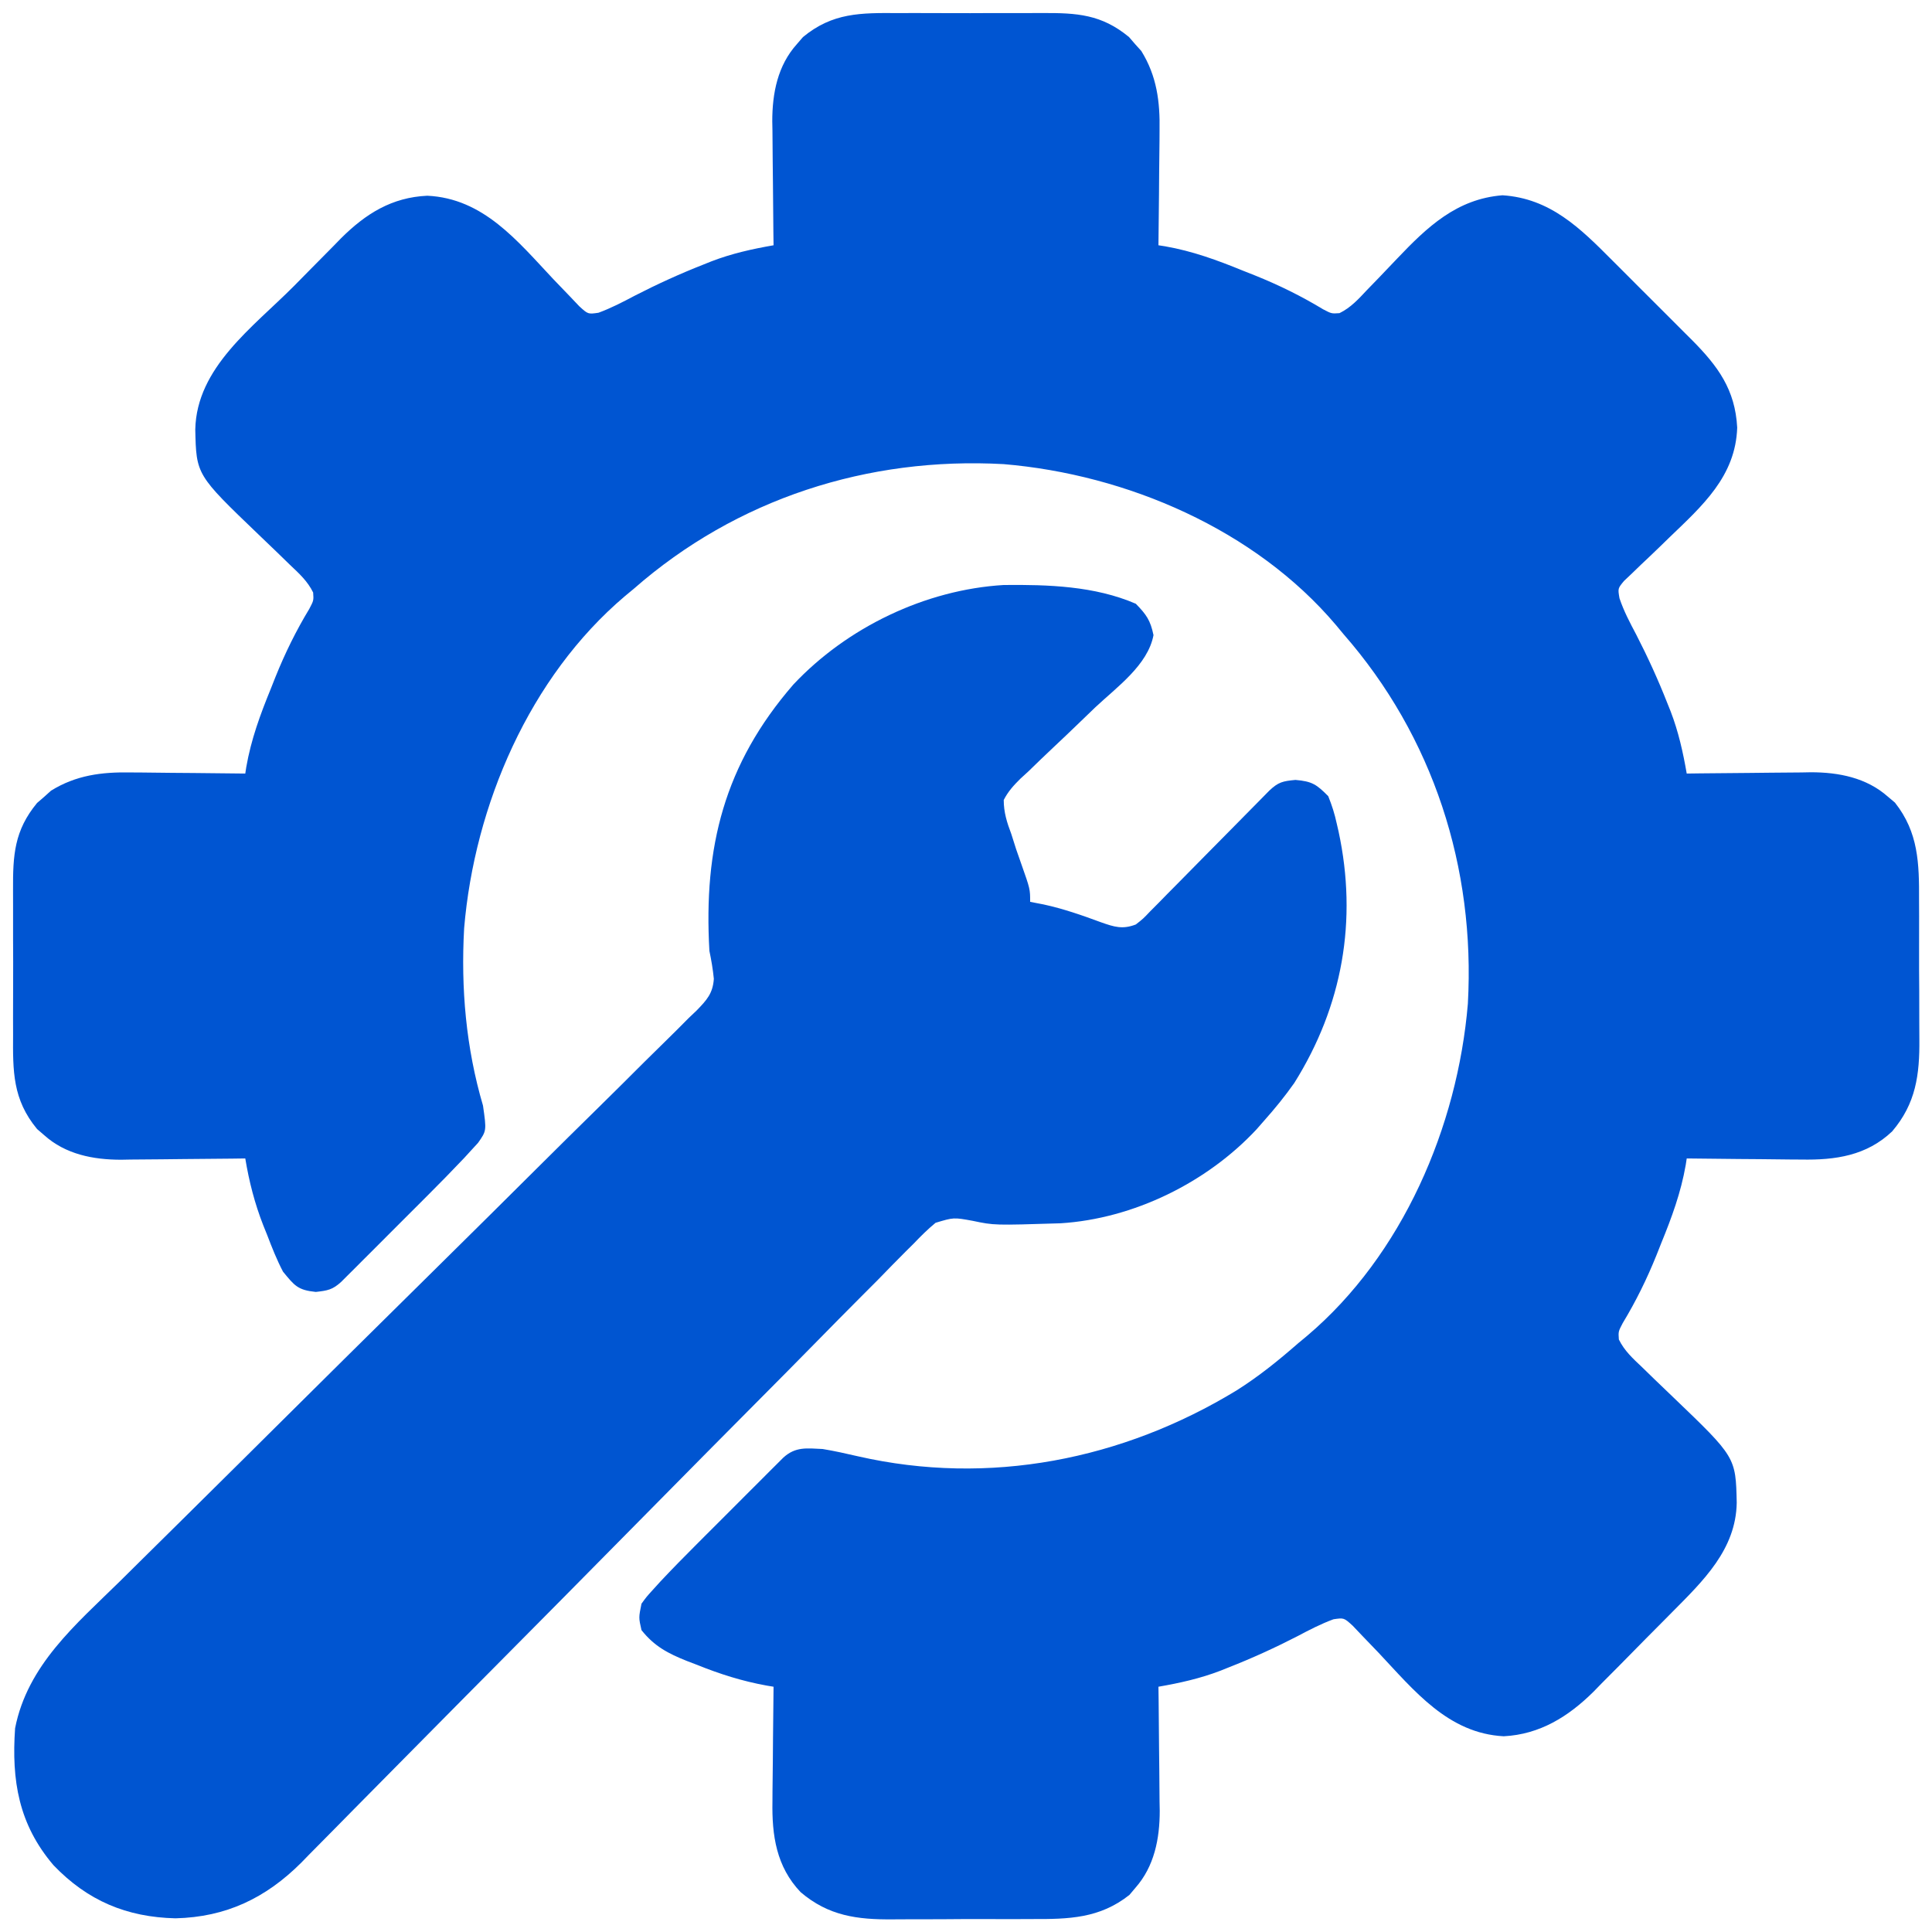 <svg xmlns="http://www.w3.org/2000/svg" width="512" height="512"><path d="M0 0 C1.449 -0.003 2.898 -0.007 4.347 -0.012 C7.373 -0.017 10.399 -0.009 13.425 0.01 C17.285 0.033 21.144 0.019 25.004 -0.005 C27.993 -0.019 30.982 -0.014 33.971 -0.004 C35.393 -0.001 36.816 -0.005 38.238 -0.014 C47.462 -0.061 53.969 0.322 61.27 6.355 C61.799 6.97 62.329 7.585 62.875 8.219 C63.418 8.821 63.96 9.423 64.52 10.043 C68.639 16.687 69.499 23.486 69.355 31.16 C69.351 32.035 69.347 32.91 69.343 33.812 C69.326 36.573 69.288 39.333 69.25 42.094 C69.235 43.98 69.221 45.866 69.209 47.752 C69.176 52.345 69.124 56.938 69.062 61.531 C69.64 61.621 70.218 61.71 70.813 61.802 C78.107 63.078 84.662 65.484 91.5 68.281 C93.083 68.908 93.083 68.908 94.697 69.547 C101.013 72.096 106.877 74.973 112.707 78.501 C114.936 79.666 114.936 79.666 117.042 79.518 C120.046 78.051 122.096 75.763 124.352 73.359 C125.386 72.291 126.422 71.224 127.457 70.156 C129.068 68.478 130.674 66.796 132.274 65.107 C140.288 56.684 148.11 49.233 160.25 48.281 C172.892 49.11 180.814 56.969 189.359 65.562 C190.115 66.317 190.871 67.071 191.65 67.848 C193.236 69.432 194.819 71.019 196.4 72.608 C198.813 75.031 201.236 77.444 203.66 79.855 C205.206 81.403 206.752 82.951 208.297 84.5 C209.017 85.216 209.737 85.932 210.478 86.669 C217.314 93.569 221.904 99.748 222.438 109.844 C222.021 122.782 213.165 130.592 204.438 138.988 C203.617 139.786 202.797 140.584 201.952 141.406 C200.288 143.019 198.611 144.617 196.919 146.199 C196.149 146.944 195.379 147.689 194.586 148.457 C193.884 149.121 193.182 149.786 192.458 150.47 C190.795 152.469 190.795 152.469 191.242 155.076 C192.378 158.475 194.013 161.564 195.688 164.719 C198.747 170.67 201.489 176.678 203.938 182.906 C204.223 183.618 204.509 184.33 204.803 185.063 C206.874 190.449 208.075 195.853 209.062 201.531 C210.227 201.516 211.392 201.5 212.592 201.484 C216.947 201.429 221.302 201.395 225.658 201.366 C227.537 201.351 229.415 201.331 231.294 201.305 C234.007 201.268 236.72 201.251 239.434 201.238 C240.676 201.215 240.676 201.215 241.944 201.191 C249.334 201.189 256.696 202.621 262.375 207.656 C262.99 208.174 263.605 208.693 264.238 209.227 C270.481 217.113 270.674 225.326 270.629 235.059 C270.634 236.457 270.64 237.855 270.648 239.253 C270.658 242.17 270.654 245.087 270.639 248.005 C270.622 251.718 270.645 255.43 270.68 259.143 C270.703 262.026 270.701 264.91 270.693 267.793 C270.692 269.161 270.699 270.529 270.713 271.896 C270.8 281.358 269.801 288.97 263.505 296.359 C256.728 302.805 248.456 303.993 239.434 303.824 C238.558 303.82 237.683 303.816 236.782 303.811 C234.021 303.795 231.261 303.757 228.5 303.719 C226.614 303.704 224.728 303.69 222.842 303.678 C218.248 303.645 213.656 303.593 209.062 303.531 C208.973 304.109 208.884 304.686 208.792 305.281 C207.516 312.576 205.109 319.131 202.312 325.969 C201.686 327.551 201.686 327.551 201.047 329.166 C198.497 335.481 195.62 341.346 192.093 347.176 C190.927 349.405 190.927 349.405 191.076 351.509 C192.544 354.519 194.832 356.587 197.234 358.855 C198.302 359.895 199.37 360.935 200.438 361.975 C202.117 363.593 203.8 365.207 205.486 366.818 C222.052 382.701 222.052 382.701 222.312 394.781 C222.11 407.154 213.411 415.491 205.172 423.793 C204.427 424.547 203.683 425.3 202.915 426.077 C201.348 427.658 199.778 429.237 198.206 430.814 C195.821 433.21 193.455 435.625 191.09 438.041 C189.556 439.584 188.021 441.127 186.484 442.668 C185.789 443.383 185.094 444.097 184.378 444.834 C177.705 451.447 170.149 456.165 160.57 456.66 C145.834 455.903 136.829 444.548 127.4 434.526 C125.974 433.015 124.53 431.524 123.082 430.035 C122.237 429.146 121.393 428.258 120.523 427.342 C118.221 425.251 118.221 425.251 115.458 425.65 C112.116 426.879 109.013 428.49 105.875 430.156 C99.924 433.216 93.915 435.958 87.688 438.406 C86.976 438.692 86.264 438.978 85.531 439.272 C80.145 441.343 74.741 442.544 69.062 443.531 C69.078 444.696 69.094 445.86 69.11 447.06 C69.165 451.416 69.199 455.771 69.227 460.127 C69.242 462.005 69.263 463.884 69.289 465.762 C69.326 468.476 69.342 471.189 69.355 473.902 C69.379 475.145 69.379 475.145 69.402 476.413 C69.404 483.803 67.972 491.164 62.938 496.844 C62.16 497.766 62.16 497.766 61.367 498.707 C53.481 504.949 45.268 505.142 35.535 505.098 C34.137 505.103 32.739 505.109 31.341 505.116 C28.423 505.127 25.507 505.122 22.589 505.108 C18.876 505.09 15.164 505.114 11.451 505.149 C8.568 505.171 5.684 505.17 2.8 505.161 C1.433 505.161 0.065 505.167 -1.303 505.182 C-10.764 505.269 -18.377 504.27 -25.765 497.974 C-32.212 491.196 -33.399 482.925 -33.23 473.902 C-33.226 473.027 -33.222 472.152 -33.218 471.251 C-33.201 468.49 -33.163 465.729 -33.125 462.969 C-33.11 461.083 -33.096 459.197 -33.084 457.311 C-33.051 452.717 -32.999 448.124 -32.938 443.531 C-33.54 443.431 -34.142 443.331 -34.762 443.228 C-41.25 442.053 -47.145 440.184 -53.25 437.719 C-54.117 437.388 -54.984 437.057 -55.877 436.717 C-60.861 434.727 -64.515 432.842 -67.938 428.531 C-68.688 425.219 -68.688 425.219 -67.938 421.531 C-66.601 419.693 -66.601 419.693 -64.866 417.785 C-64.231 417.085 -63.596 416.385 -62.941 415.663 C-59.792 412.312 -56.581 409.032 -53.324 405.785 C-52.629 405.089 -51.933 404.392 -51.216 403.674 C-49.761 402.219 -48.305 400.764 -46.847 399.311 C-44.61 397.079 -42.378 394.841 -40.146 392.604 C-38.727 391.185 -37.307 389.766 -35.887 388.348 C-35.219 387.678 -34.551 387.008 -33.863 386.318 C-33.246 385.703 -32.628 385.089 -31.991 384.455 C-31.177 383.642 -31.177 383.642 -30.346 382.813 C-27.112 379.87 -24.171 380.335 -19.938 380.531 C-16.782 381.05 -13.677 381.75 -10.562 382.469 C24.153 390.392 59.511 383.42 89.757 365.011 C95.599 361.329 100.87 357.079 106.062 352.531 C106.841 351.885 107.62 351.24 108.422 350.574 C133.763 329.121 148.317 295.125 151.062 262.531 C153.063 226.521 141.901 191.751 118.062 164.531 C117.417 163.753 116.771 162.974 116.105 162.172 C94.653 136.831 60.657 122.277 28.062 119.531 C-7.948 117.531 -42.718 128.692 -69.938 152.531 C-70.716 153.177 -71.495 153.823 -72.297 154.488 C-97.638 175.941 -112.192 209.937 -114.938 242.531 C-115.822 258.446 -114.445 274.218 -109.938 289.531 C-108.988 296.181 -108.988 296.181 -111.256 299.406 C-112.118 300.344 -112.118 300.344 -112.997 301.301 C-113.634 301.998 -114.271 302.695 -114.927 303.412 C-118.091 306.747 -121.296 310.032 -124.551 313.277 C-125.246 313.974 -125.942 314.671 -126.659 315.388 C-128.114 316.844 -129.57 318.298 -131.028 319.752 C-133.265 321.984 -135.497 324.221 -137.729 326.459 C-139.148 327.878 -140.568 329.297 -141.988 330.715 C-142.656 331.385 -143.324 332.054 -144.012 332.744 C-144.629 333.359 -145.247 333.974 -145.884 334.607 C-146.698 335.42 -146.698 335.42 -147.529 336.25 C-149.819 338.333 -151.094 338.549 -154.25 338.906 C-159.05 338.418 -159.897 337.233 -162.938 333.531 C-164.585 330.393 -165.863 327.153 -167.125 323.844 C-167.467 322.996 -167.809 322.149 -168.162 321.275 C-170.444 315.448 -171.911 309.701 -172.938 303.531 C-174.102 303.547 -175.267 303.563 -176.467 303.579 C-180.822 303.634 -185.177 303.668 -189.533 303.696 C-191.412 303.711 -193.29 303.731 -195.169 303.758 C-197.882 303.794 -200.595 303.811 -203.309 303.824 C-204.137 303.84 -204.966 303.855 -205.819 303.871 C-213.236 303.873 -220.589 302.447 -226.25 297.344 C-226.865 296.814 -227.48 296.284 -228.113 295.738 C-234.613 287.875 -234.534 280.422 -234.469 270.594 C-234.471 269.145 -234.475 267.695 -234.48 266.246 C-234.486 263.22 -234.478 260.195 -234.459 257.169 C-234.436 253.309 -234.449 249.45 -234.473 245.59 C-234.488 242.601 -234.483 239.612 -234.473 236.623 C-234.47 235.2 -234.473 233.778 -234.483 232.355 C-234.53 223.132 -234.147 216.624 -228.113 209.324 C-227.498 208.794 -226.884 208.265 -226.25 207.719 C-225.648 207.176 -225.046 206.633 -224.426 206.074 C-217.782 201.954 -210.983 201.095 -203.309 201.238 C-201.996 201.245 -201.996 201.245 -200.657 201.251 C-197.896 201.268 -195.136 201.305 -192.375 201.344 C-190.489 201.359 -188.603 201.373 -186.717 201.385 C-182.123 201.418 -177.531 201.469 -172.938 201.531 C-172.848 200.954 -172.759 200.376 -172.667 199.781 C-171.391 192.486 -168.984 185.932 -166.188 179.094 C-165.77 178.039 -165.352 176.984 -164.922 175.896 C-162.372 169.581 -159.495 163.716 -155.968 157.886 C-154.802 155.658 -154.802 155.658 -154.951 153.554 C-156.419 150.543 -158.707 148.475 -161.109 146.207 C-162.177 145.167 -163.245 144.128 -164.312 143.088 C-165.992 141.47 -167.675 139.856 -169.361 138.244 C-185.925 122.363 -185.925 122.363 -186.188 110.344 C-185.838 93.887 -170.889 83.248 -160.081 72.38 C-158.648 70.935 -157.219 69.485 -155.794 68.031 C-153.706 65.9 -151.605 63.783 -149.5 61.668 C-148.875 61.025 -148.249 60.382 -147.605 59.72 C-141.016 53.162 -134.118 48.836 -124.703 48.402 C-109.81 49.096 -100.806 60.406 -91.275 70.537 C-89.849 72.047 -88.405 73.538 -86.957 75.027 C-86.112 75.916 -85.268 76.805 -84.398 77.72 C-82.096 79.812 -82.096 79.812 -79.333 79.413 C-75.991 78.183 -72.888 76.572 -69.75 74.906 C-63.799 71.847 -57.79 69.105 -51.562 66.656 C-50.851 66.371 -50.139 66.085 -49.406 65.791 C-44.02 63.719 -38.616 62.519 -32.938 61.531 C-32.961 59.784 -32.961 59.784 -32.985 58.002 C-33.04 53.647 -33.074 49.291 -33.102 44.936 C-33.117 43.057 -33.138 41.179 -33.164 39.3 C-33.201 36.587 -33.217 33.874 -33.23 31.16 C-33.246 30.332 -33.261 29.503 -33.277 28.65 C-33.279 21.233 -31.853 13.88 -26.75 8.219 C-26.22 7.604 -25.69 6.989 -25.145 6.355 C-17.281 -0.144 -9.828 -0.065 0 0 Z " fill="#0055D2" transform="translate(237.938,3.469)"></path><path d="M0 0 C2.792 2.861 3.872 4.383 4.688 8.312 C3.209 16.243 -5.056 22.104 -10.754 27.465 C-12.2 28.855 -13.645 30.246 -15.088 31.639 C-17.333 33.804 -19.585 35.959 -21.864 38.089 C-24.082 40.168 -26.264 42.281 -28.441 44.402 C-29.13 45.031 -29.818 45.659 -30.527 46.307 C-32.382 48.149 -33.799 49.675 -35 52 C-35.001 55.274 -34.151 57.96 -33 61 C-32.568 62.351 -32.137 63.702 -31.711 65.055 C-31.27 66.33 -30.825 67.603 -30.375 68.875 C-28 75.6 -28 75.6 -28 79 C-26.824 79.227 -25.649 79.454 -24.438 79.688 C-19.212 80.819 -14.238 82.56 -9.23 84.411 C-5.702 85.659 -3.518 86.346 0 85 C1.949 83.477 1.949 83.477 3.819 81.506 C4.553 80.768 5.287 80.031 6.043 79.271 C6.826 78.47 7.608 77.669 8.414 76.844 C9.225 76.026 10.036 75.209 10.871 74.367 C13.463 71.751 16.044 69.126 18.625 66.5 C21.214 63.876 23.806 61.253 26.4 58.633 C28.015 57.002 29.627 55.367 31.235 53.729 C31.962 52.991 32.69 52.254 33.44 51.494 C34.401 50.516 34.401 50.516 35.382 49.518 C37.801 47.248 38.925 47.007 42.312 46.688 C46.73 47.062 47.914 47.884 51 51 C52.006 53.52 52.684 55.637 53.25 58.25 C53.411 58.954 53.573 59.658 53.739 60.383 C58.79 83.867 54.802 106.586 42 127 C39.522 130.522 36.864 133.786 34 137 C33.335 137.759 32.67 138.519 31.984 139.301 C18.816 153.421 -0.652 162.983 -19.951 164.184 C-37.518 164.732 -37.518 164.732 -43.212 163.535 C-48.268 162.612 -48.268 162.612 -53.065 164.055 C-55.137 165.762 -56.969 167.574 -58.817 169.521 C-59.537 170.235 -60.257 170.948 -60.999 171.683 C-63.404 174.08 -65.767 176.513 -68.133 178.948 C-69.85 180.674 -71.569 182.398 -73.29 184.12 C-76.992 187.832 -80.676 191.561 -84.346 195.305 C-89.661 200.727 -95.007 206.116 -100.363 211.498 C-109.063 220.241 -117.74 229.008 -126.4 237.79 C-134.792 246.3 -143.19 254.804 -151.6 263.297 C-152.117 263.82 -152.634 264.342 -153.168 264.881 C-158.824 270.592 -164.482 276.302 -170.145 282.007 C-170.643 282.509 -171.142 283.012 -171.655 283.529 C-173.649 285.538 -175.643 287.547 -177.637 289.555 C-183.462 295.422 -189.278 301.297 -195.079 307.188 C-199.154 311.325 -203.238 315.452 -207.325 319.576 C-208.995 321.265 -210.662 322.957 -212.324 324.653 C-214.601 326.975 -216.891 329.284 -219.183 331.59 C-220.156 332.592 -220.156 332.592 -221.149 333.614 C-230.613 343.06 -241.13 348.053 -254.5 348.375 C-267.439 348.063 -277.789 343.724 -286.812 334.312 C-296.067 323.469 -297.965 311.847 -297 298 C-293.699 281.216 -280.882 270.51 -269.217 259.051 C-267.499 257.352 -265.782 255.652 -264.066 253.952 C-260.383 250.306 -256.696 246.663 -253.005 243.024 C-247.171 237.27 -241.353 231.498 -235.538 225.724 C-233.544 223.744 -231.551 221.765 -229.557 219.786 C-229.059 219.291 -228.561 218.797 -228.047 218.287 C-222.393 212.674 -216.735 207.063 -211.076 201.454 C-210.56 200.942 -210.043 200.43 -209.511 199.902 C-201.122 191.589 -192.718 183.29 -184.31 174.996 C-175.664 166.466 -167.039 157.915 -158.433 149.346 C-153.13 144.067 -147.81 138.806 -142.468 133.567 C-138.38 129.555 -134.321 125.514 -130.273 121.462 C-128.608 119.805 -126.934 118.158 -125.25 116.521 C-122.953 114.285 -120.693 112.019 -118.438 109.741 C-117.426 108.779 -117.426 108.779 -116.392 107.798 C-113.741 105.058 -112.087 103.298 -111.825 99.403 C-112.07 96.882 -112.483 94.478 -113 92 C-114.586 64.497 -109.048 42.517 -90.766 21.422 C-76.561 6.289 -55.789 -3.734 -34.992 -4.969 C-23.275 -5.091 -10.915 -4.716 0 0 Z " fill="#0055D1" transform="translate(301,160)"></path></svg>